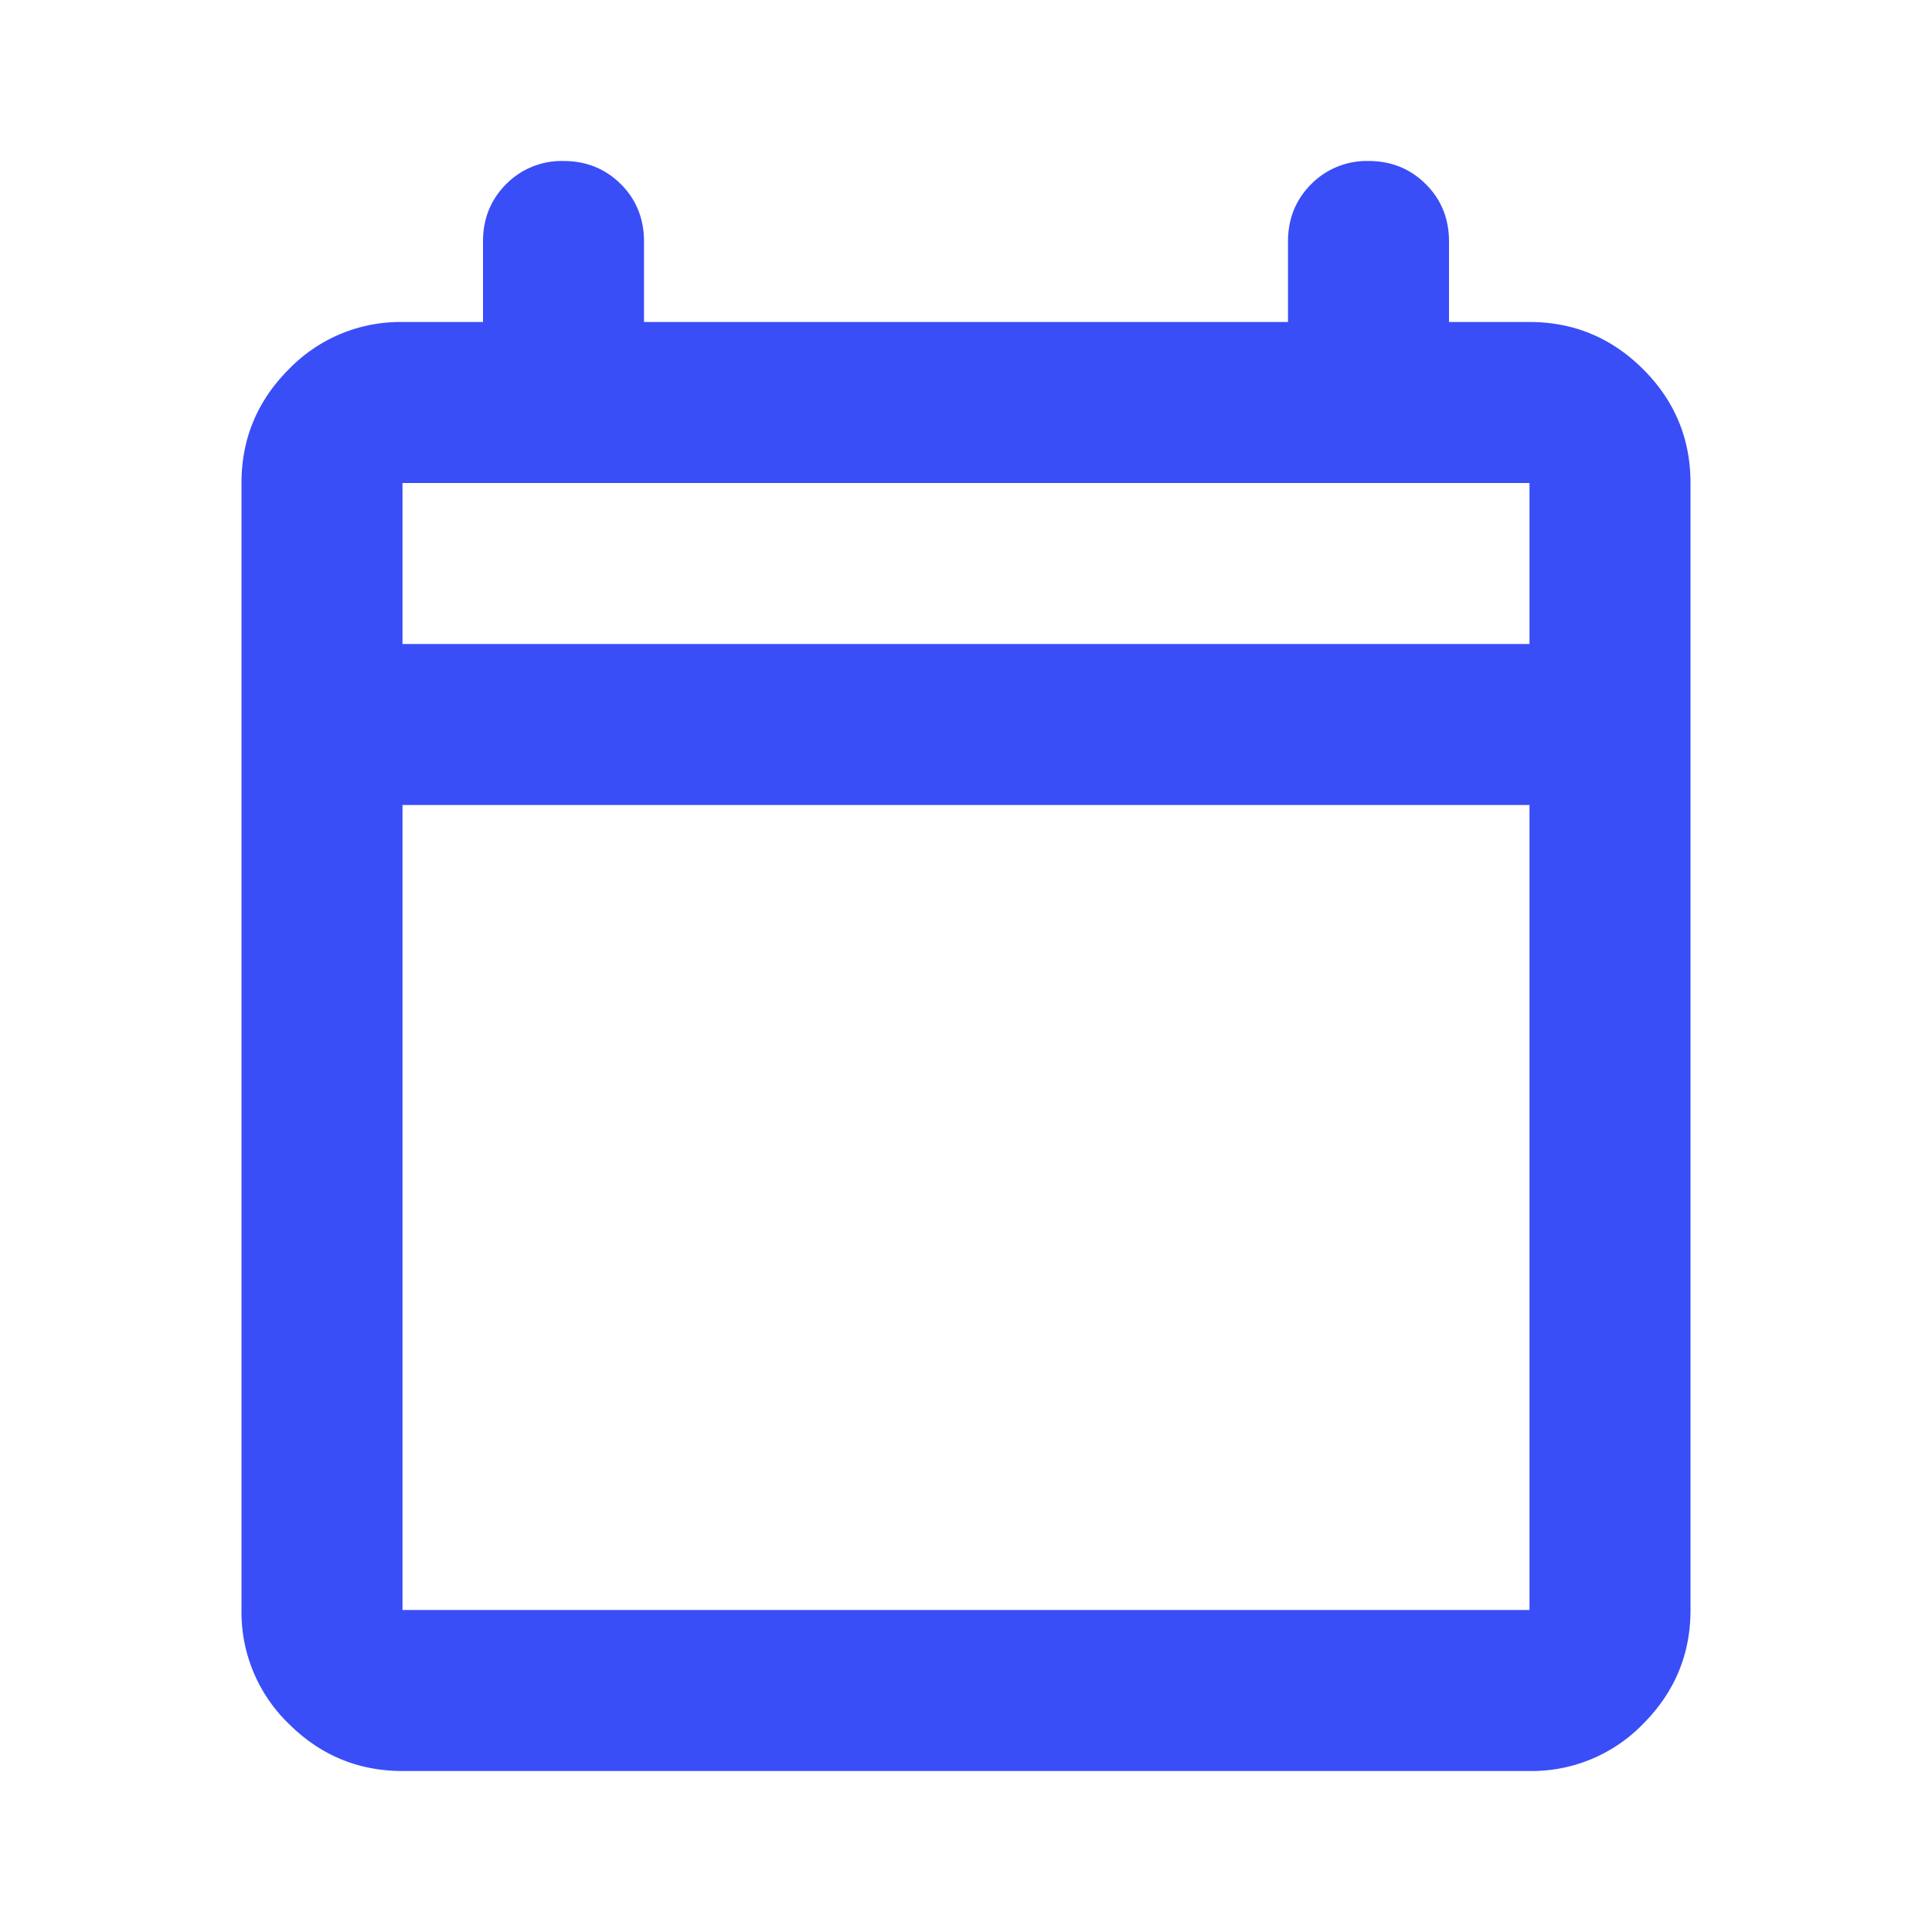 <svg width="24" height="24" fill="none" xmlns="http://www.w3.org/2000/svg"><mask id="a" style="mask-type:alpha" maskUnits="userSpaceOnUse" x="0" y="0" width="24" height="24"><path fill="#D9D9D9" d="M0 0h24v24H0z"/></mask><g mask="url(#a)"><path d="M5 22c-.55 0-1.02-.196-1.413-.587A1.926 1.926 0 0 1 3 20V6c0-.55.196-1.02.587-1.412A1.926 1.926 0 0 1 5 4h1V3c0-.283.096-.52.287-.712A.968.968 0 0 1 7 2c.283 0 .52.096.713.288.191.191.287.429.287.712v1h8V3c0-.283.096-.52.288-.712A.968.968 0 0 1 17 2c.283 0 .52.096.712.288.192.191.288.429.288.712v1h1c.55 0 1.02.196 1.413.588.391.391.587.862.587 1.412v14c0 .55-.196 1.02-.587 1.413A1.926 1.926 0 0 1 19 22H5Zm0-2h14V10H5v10ZM5 8h14V6H5v2Z" fill="#394EF7"/></g></svg>